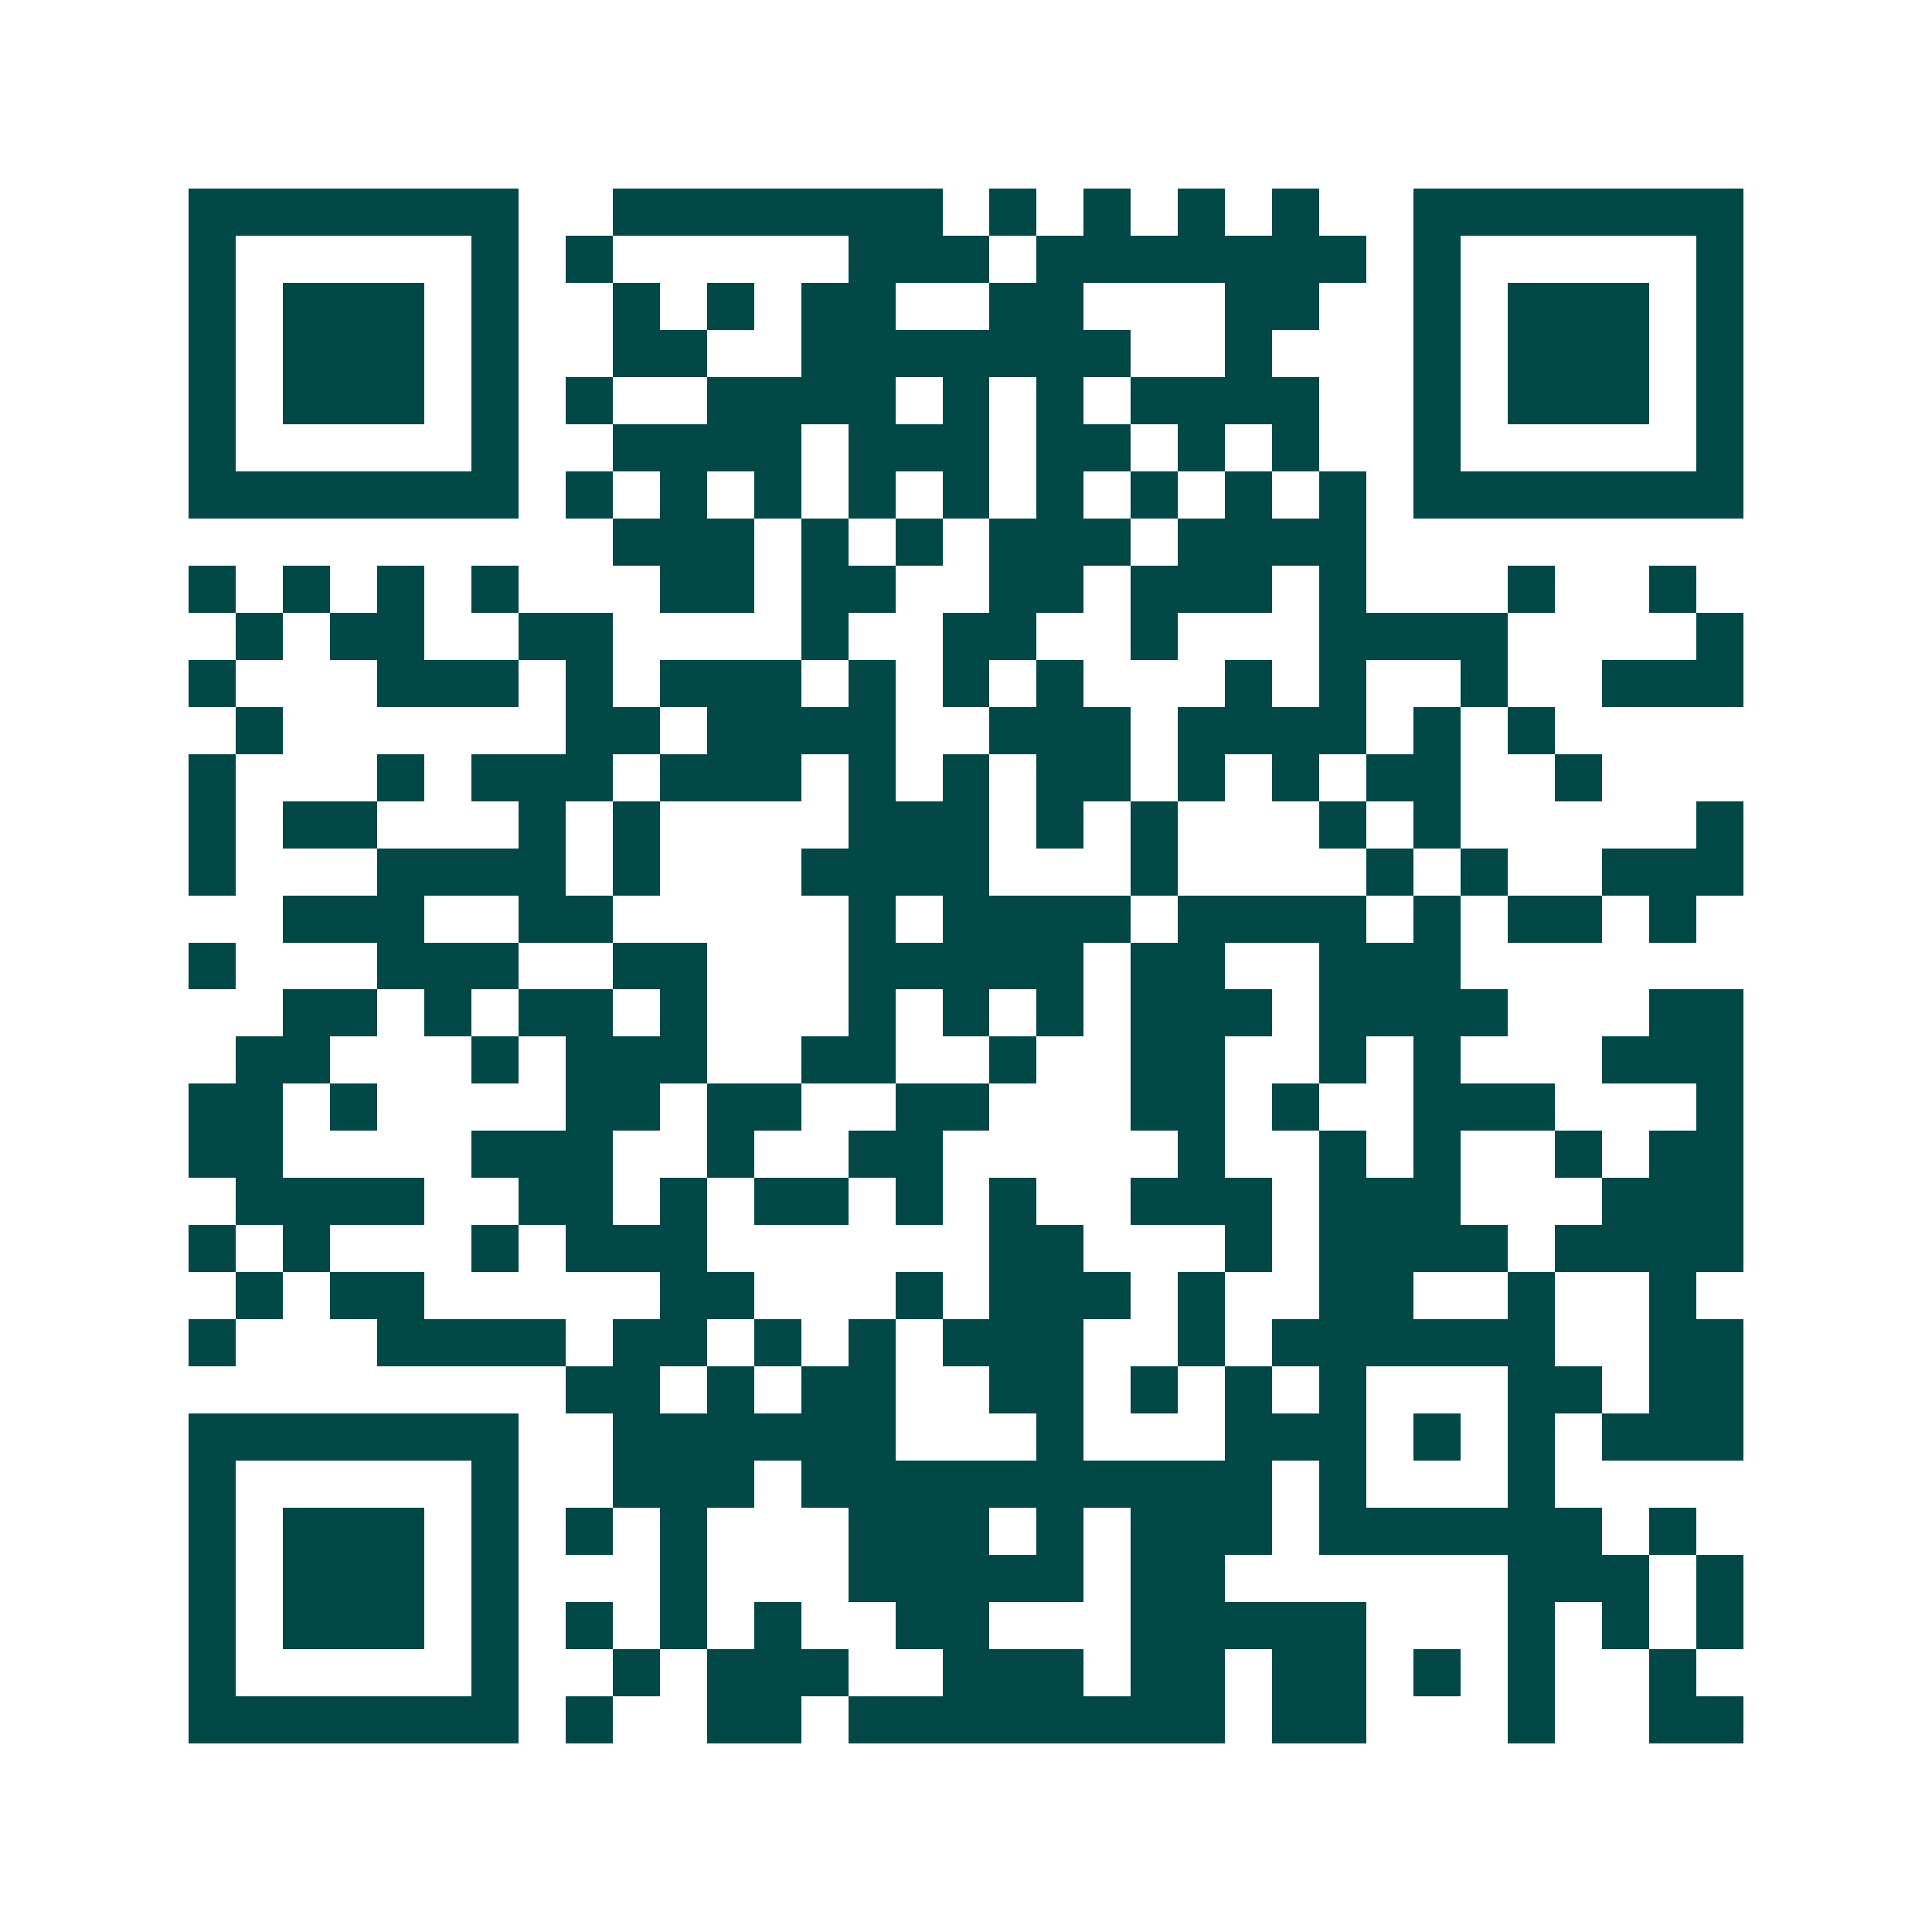 <svg xmlns="http://www.w3.org/2000/svg" width="200" height="200" viewBox="0 0 41 41" shape-rendering="crispEdges"><path fill="#ffffff" d="M0 0h41v41H0z"/><path stroke="#014847" d="M4 4.5h7m2 0h7m1 0h1m1 0h1m1 0h1m1 0h1m2 0h7M4 5.5h1m5 0h1m1 0h1m5 0h3m1 0h7m1 0h1m5 0h1M4 6.5h1m1 0h3m1 0h1m2 0h1m1 0h1m1 0h2m2 0h2m3 0h2m2 0h1m1 0h3m1 0h1M4 7.5h1m1 0h3m1 0h1m2 0h2m2 0h7m2 0h1m3 0h1m1 0h3m1 0h1M4 8.5h1m1 0h3m1 0h1m1 0h1m2 0h4m1 0h1m1 0h1m1 0h4m2 0h1m1 0h3m1 0h1M4 9.5h1m5 0h1m2 0h4m1 0h3m1 0h2m1 0h1m1 0h1m2 0h1m5 0h1M4 10.5h7m1 0h1m1 0h1m1 0h1m1 0h1m1 0h1m1 0h1m1 0h1m1 0h1m1 0h1m1 0h7M13 11.5h3m1 0h1m1 0h1m1 0h3m1 0h4M4 12.5h1m1 0h1m1 0h1m1 0h1m3 0h2m1 0h2m2 0h2m1 0h3m1 0h1m3 0h1m2 0h1M5 13.5h1m1 0h2m2 0h2m4 0h1m2 0h2m2 0h1m3 0h4m4 0h1M4 14.5h1m3 0h3m1 0h1m1 0h3m1 0h1m1 0h1m1 0h1m3 0h1m1 0h1m2 0h1m2 0h3M5 15.5h1m6 0h2m1 0h4m2 0h3m1 0h4m1 0h1m1 0h1M4 16.5h1m3 0h1m1 0h3m1 0h3m1 0h1m1 0h1m1 0h2m1 0h1m1 0h1m1 0h2m2 0h1M4 17.5h1m1 0h2m3 0h1m1 0h1m4 0h3m1 0h1m1 0h1m3 0h1m1 0h1m5 0h1M4 18.5h1m3 0h4m1 0h1m3 0h4m3 0h1m4 0h1m1 0h1m2 0h3M6 19.5h3m2 0h2m5 0h1m1 0h4m1 0h4m1 0h1m1 0h2m1 0h1M4 20.5h1m3 0h3m2 0h2m3 0h5m1 0h2m2 0h3M6 21.5h2m1 0h1m1 0h2m1 0h1m3 0h1m1 0h1m1 0h1m1 0h3m1 0h4m3 0h2M5 22.5h2m3 0h1m1 0h3m2 0h2m2 0h1m2 0h2m2 0h1m1 0h1m3 0h3M4 23.5h2m1 0h1m4 0h2m1 0h2m2 0h2m3 0h2m1 0h1m2 0h3m3 0h1M4 24.5h2m4 0h3m2 0h1m2 0h2m5 0h1m2 0h1m1 0h1m2 0h1m1 0h2M5 25.5h4m2 0h2m1 0h1m1 0h2m1 0h1m1 0h1m2 0h3m1 0h3m3 0h3M4 26.5h1m1 0h1m3 0h1m1 0h3m6 0h2m3 0h1m1 0h4m1 0h4M5 27.5h1m1 0h2m5 0h2m3 0h1m1 0h3m1 0h1m2 0h2m2 0h1m2 0h1M4 28.5h1m3 0h4m1 0h2m1 0h1m1 0h1m1 0h3m2 0h1m1 0h6m2 0h2M12 29.5h2m1 0h1m1 0h2m2 0h2m1 0h1m1 0h1m1 0h1m3 0h2m1 0h2M4 30.5h7m2 0h6m3 0h1m3 0h3m1 0h1m1 0h1m1 0h3M4 31.5h1m5 0h1m2 0h3m1 0h10m1 0h1m3 0h1M4 32.5h1m1 0h3m1 0h1m1 0h1m1 0h1m3 0h3m1 0h1m1 0h3m1 0h6m1 0h1M4 33.5h1m1 0h3m1 0h1m3 0h1m3 0h5m1 0h2m6 0h3m1 0h1M4 34.5h1m1 0h3m1 0h1m1 0h1m1 0h1m1 0h1m2 0h2m3 0h5m3 0h1m1 0h1m1 0h1M4 35.5h1m5 0h1m2 0h1m1 0h3m2 0h3m1 0h2m1 0h2m1 0h1m1 0h1m2 0h1M4 36.5h7m1 0h1m2 0h2m1 0h8m1 0h2m3 0h1m2 0h2"/></svg>
